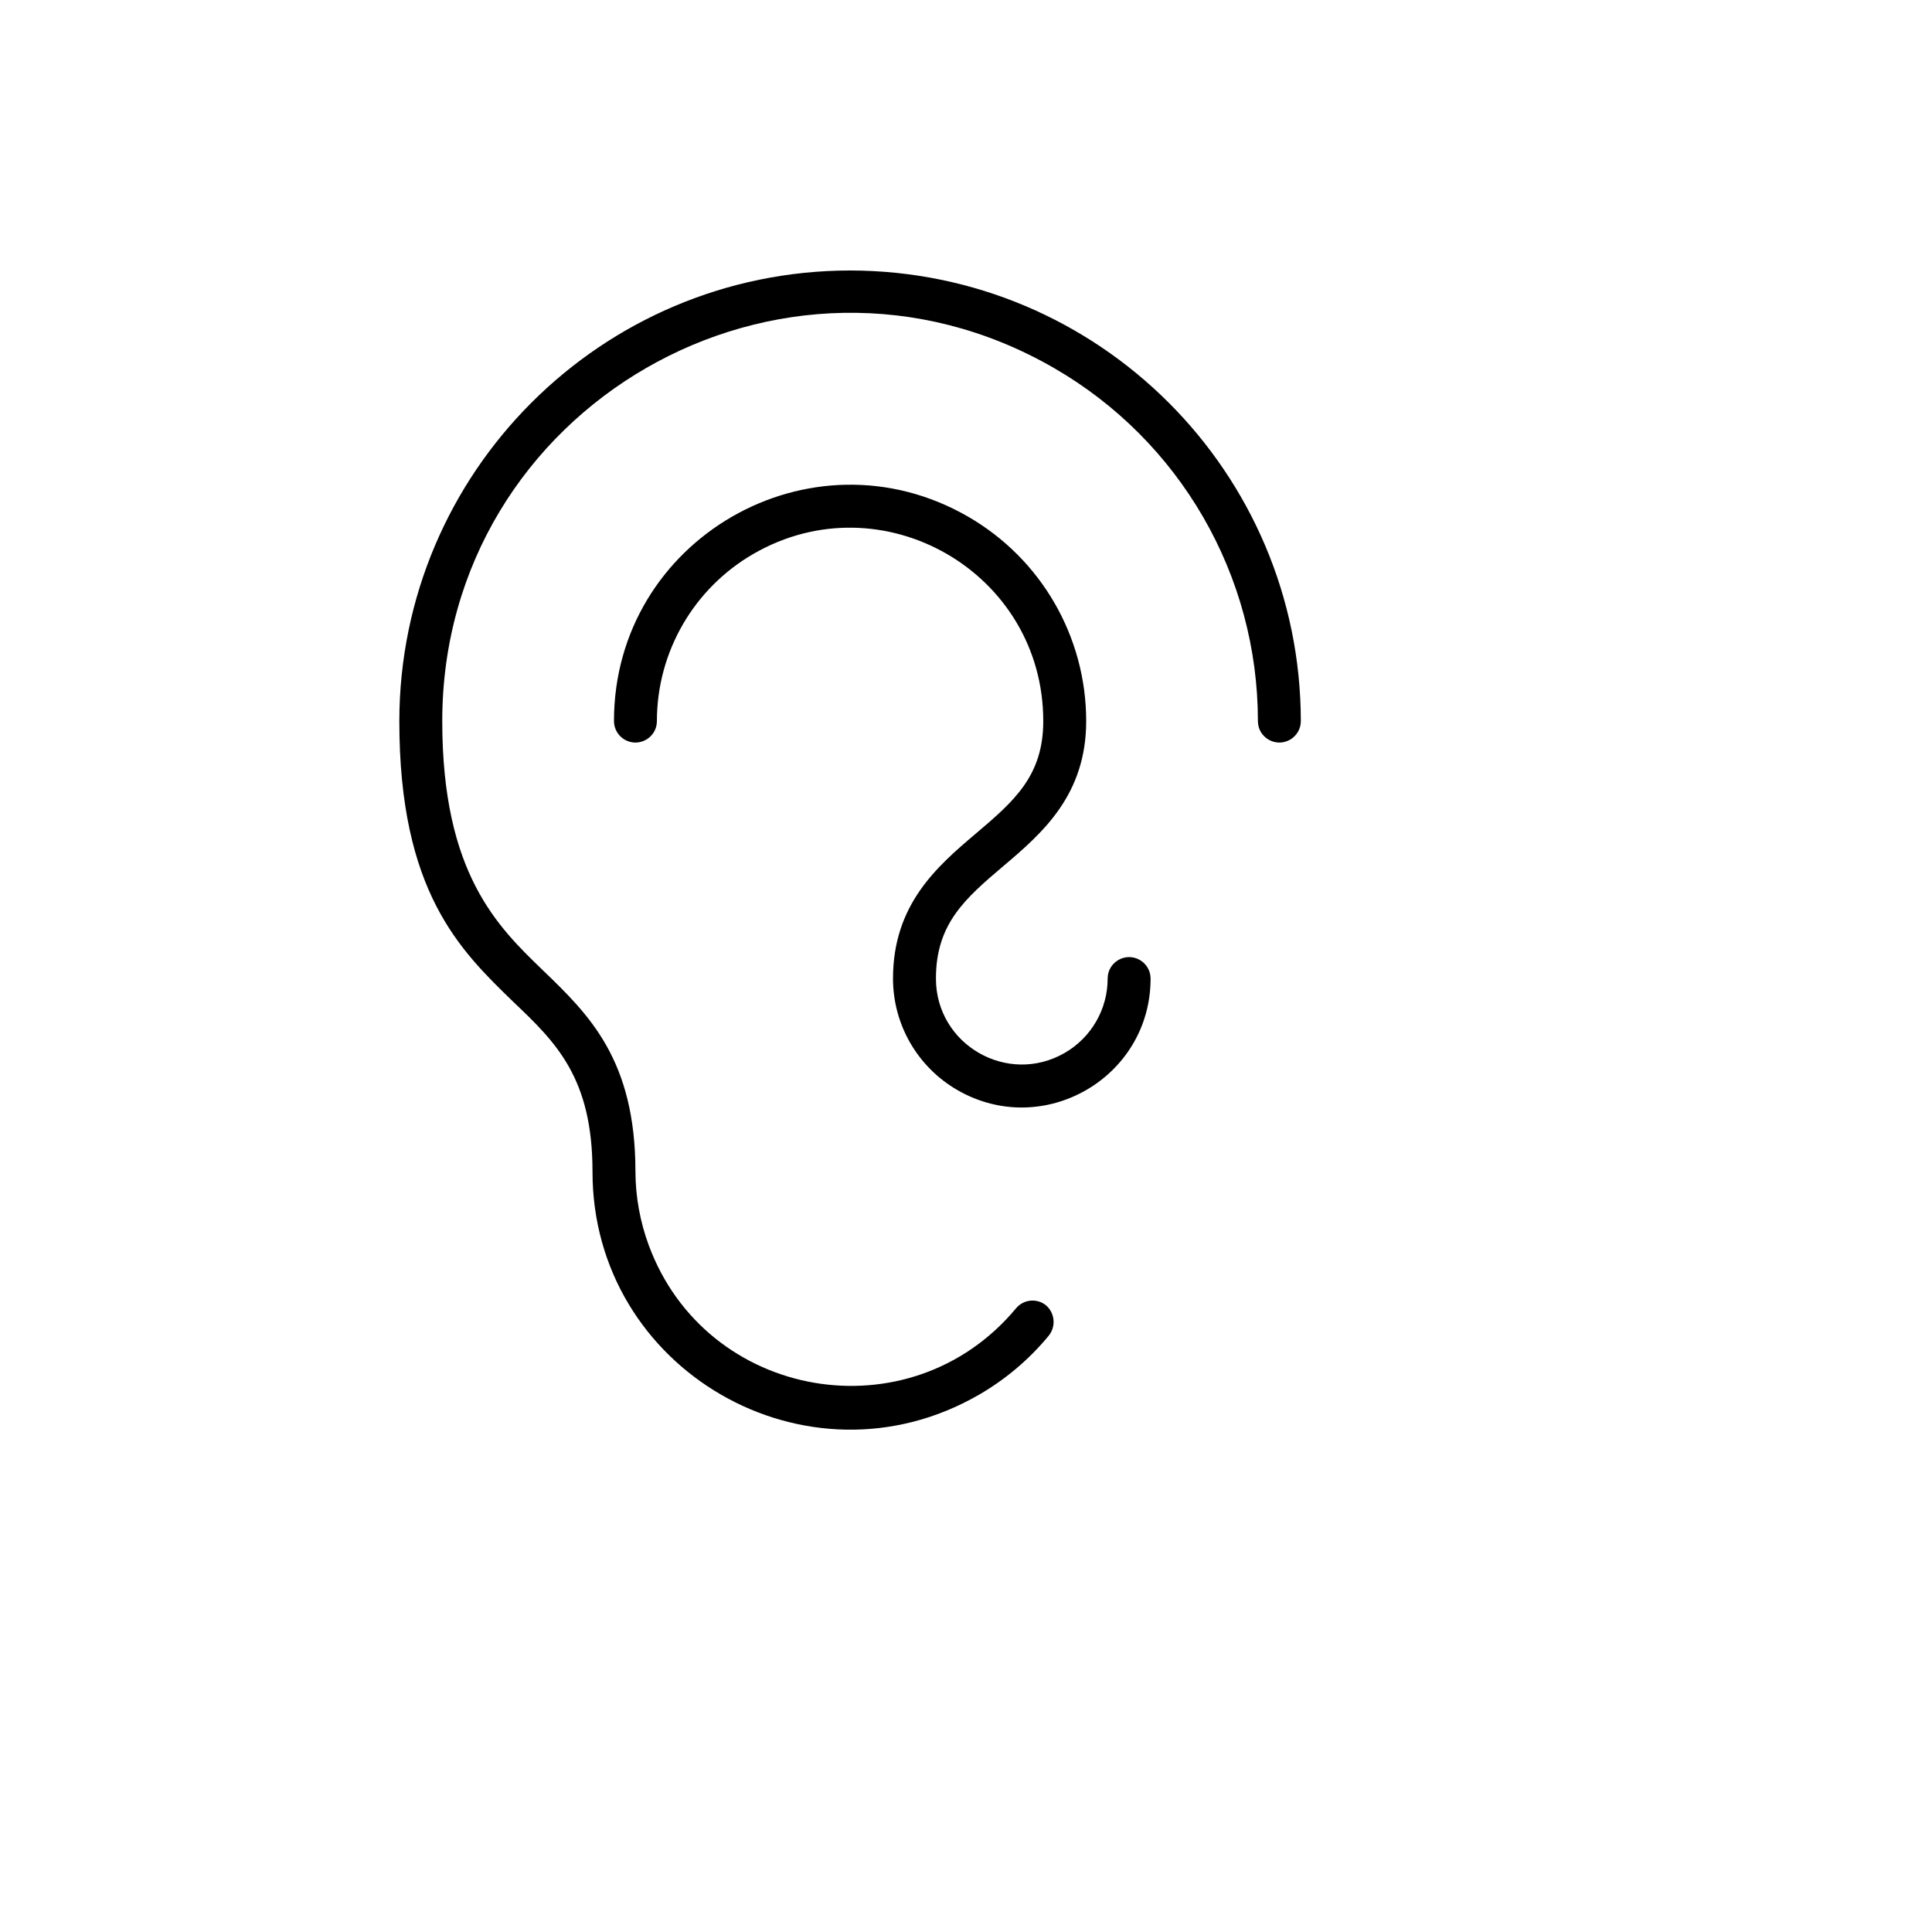 <svg xmlns="http://www.w3.org/2000/svg" version="1.1" xmlns:xlink="http://www.w3.org/1999/xlink" width="100%" height="100%" id="svgWorkerArea" viewBox="-25 -25 625 625" xmlns:idraw="https://idraw.muisca.co" style="background: white;"><defs id="defsdoc"><pattern id="patternBool" x="0" y="0" width="10" height="10" patternUnits="userSpaceOnUse" patternTransform="rotate(35)"><circle cx="5" cy="5" r="4" style="stroke: none;fill: #ff000070;"></circle></pattern></defs><g id="fileImp-646823359" class="cosito"><path id="pathImp-429339835" class="grouped" d="M347.212 291.567C347.212 323.628 312.494 343.666 284.719 327.636 271.828 320.196 263.887 306.447 263.887 291.567 263.887 267.619 278.122 255.298 290.621 244.713 303.12 234.127 312.494 225.971 312.494 208.27 312.494 160.178 260.416 130.121 218.753 154.167 199.418 165.327 187.506 185.951 187.506 208.27 187.506 213.613 181.72 216.953 177.091 214.281 174.942 213.042 173.619 210.75 173.619 208.27 173.619 149.491 237.27 112.755 288.191 142.144 311.823 155.784 326.381 180.991 326.381 208.27 326.381 232.218 312.146 244.539 299.648 255.125 287.149 265.71 277.775 273.866 277.775 291.567 277.775 312.941 300.921 326.3 319.437 315.613 328.031 310.653 333.325 301.487 333.325 291.567 333.325 286.224 339.111 282.884 343.74 285.556 345.889 286.796 347.212 289.087 347.212 291.567 347.212 291.567 347.212 291.567 347.212 291.567M250 62.5C169.506 62.596 104.277 127.803 104.182 208.27 104.182 263.454 123.798 282.37 140.983 299.029 154.871 312.218 166.675 323.671 166.675 354.04 166.646 418.162 236.064 458.271 291.629 426.235 300.242 421.27 307.896 414.803 314.23 407.142 316.67 404.154 316.285 399.767 313.362 397.25 310.385 394.872 306.046 395.336 303.64 398.292 269.327 439.437 203.325 428.02 184.836 377.74 182.045 370.149 180.599 362.128 180.563 354.04 180.563 317.771 165.46 303.194 150.705 288.964 135.949 274.734 118.069 257.554 118.069 208.27 118.069 106.743 228.012 43.289 315.966 94.052 356.785 117.612 381.931 161.151 381.931 208.27 381.931 213.613 387.717 216.953 392.346 214.281 394.495 213.042 395.818 210.75 395.818 208.27 395.723 127.803 330.494 62.596 250 62.5 250 62.5 250 62.5 250 62.5"></path></g></svg>